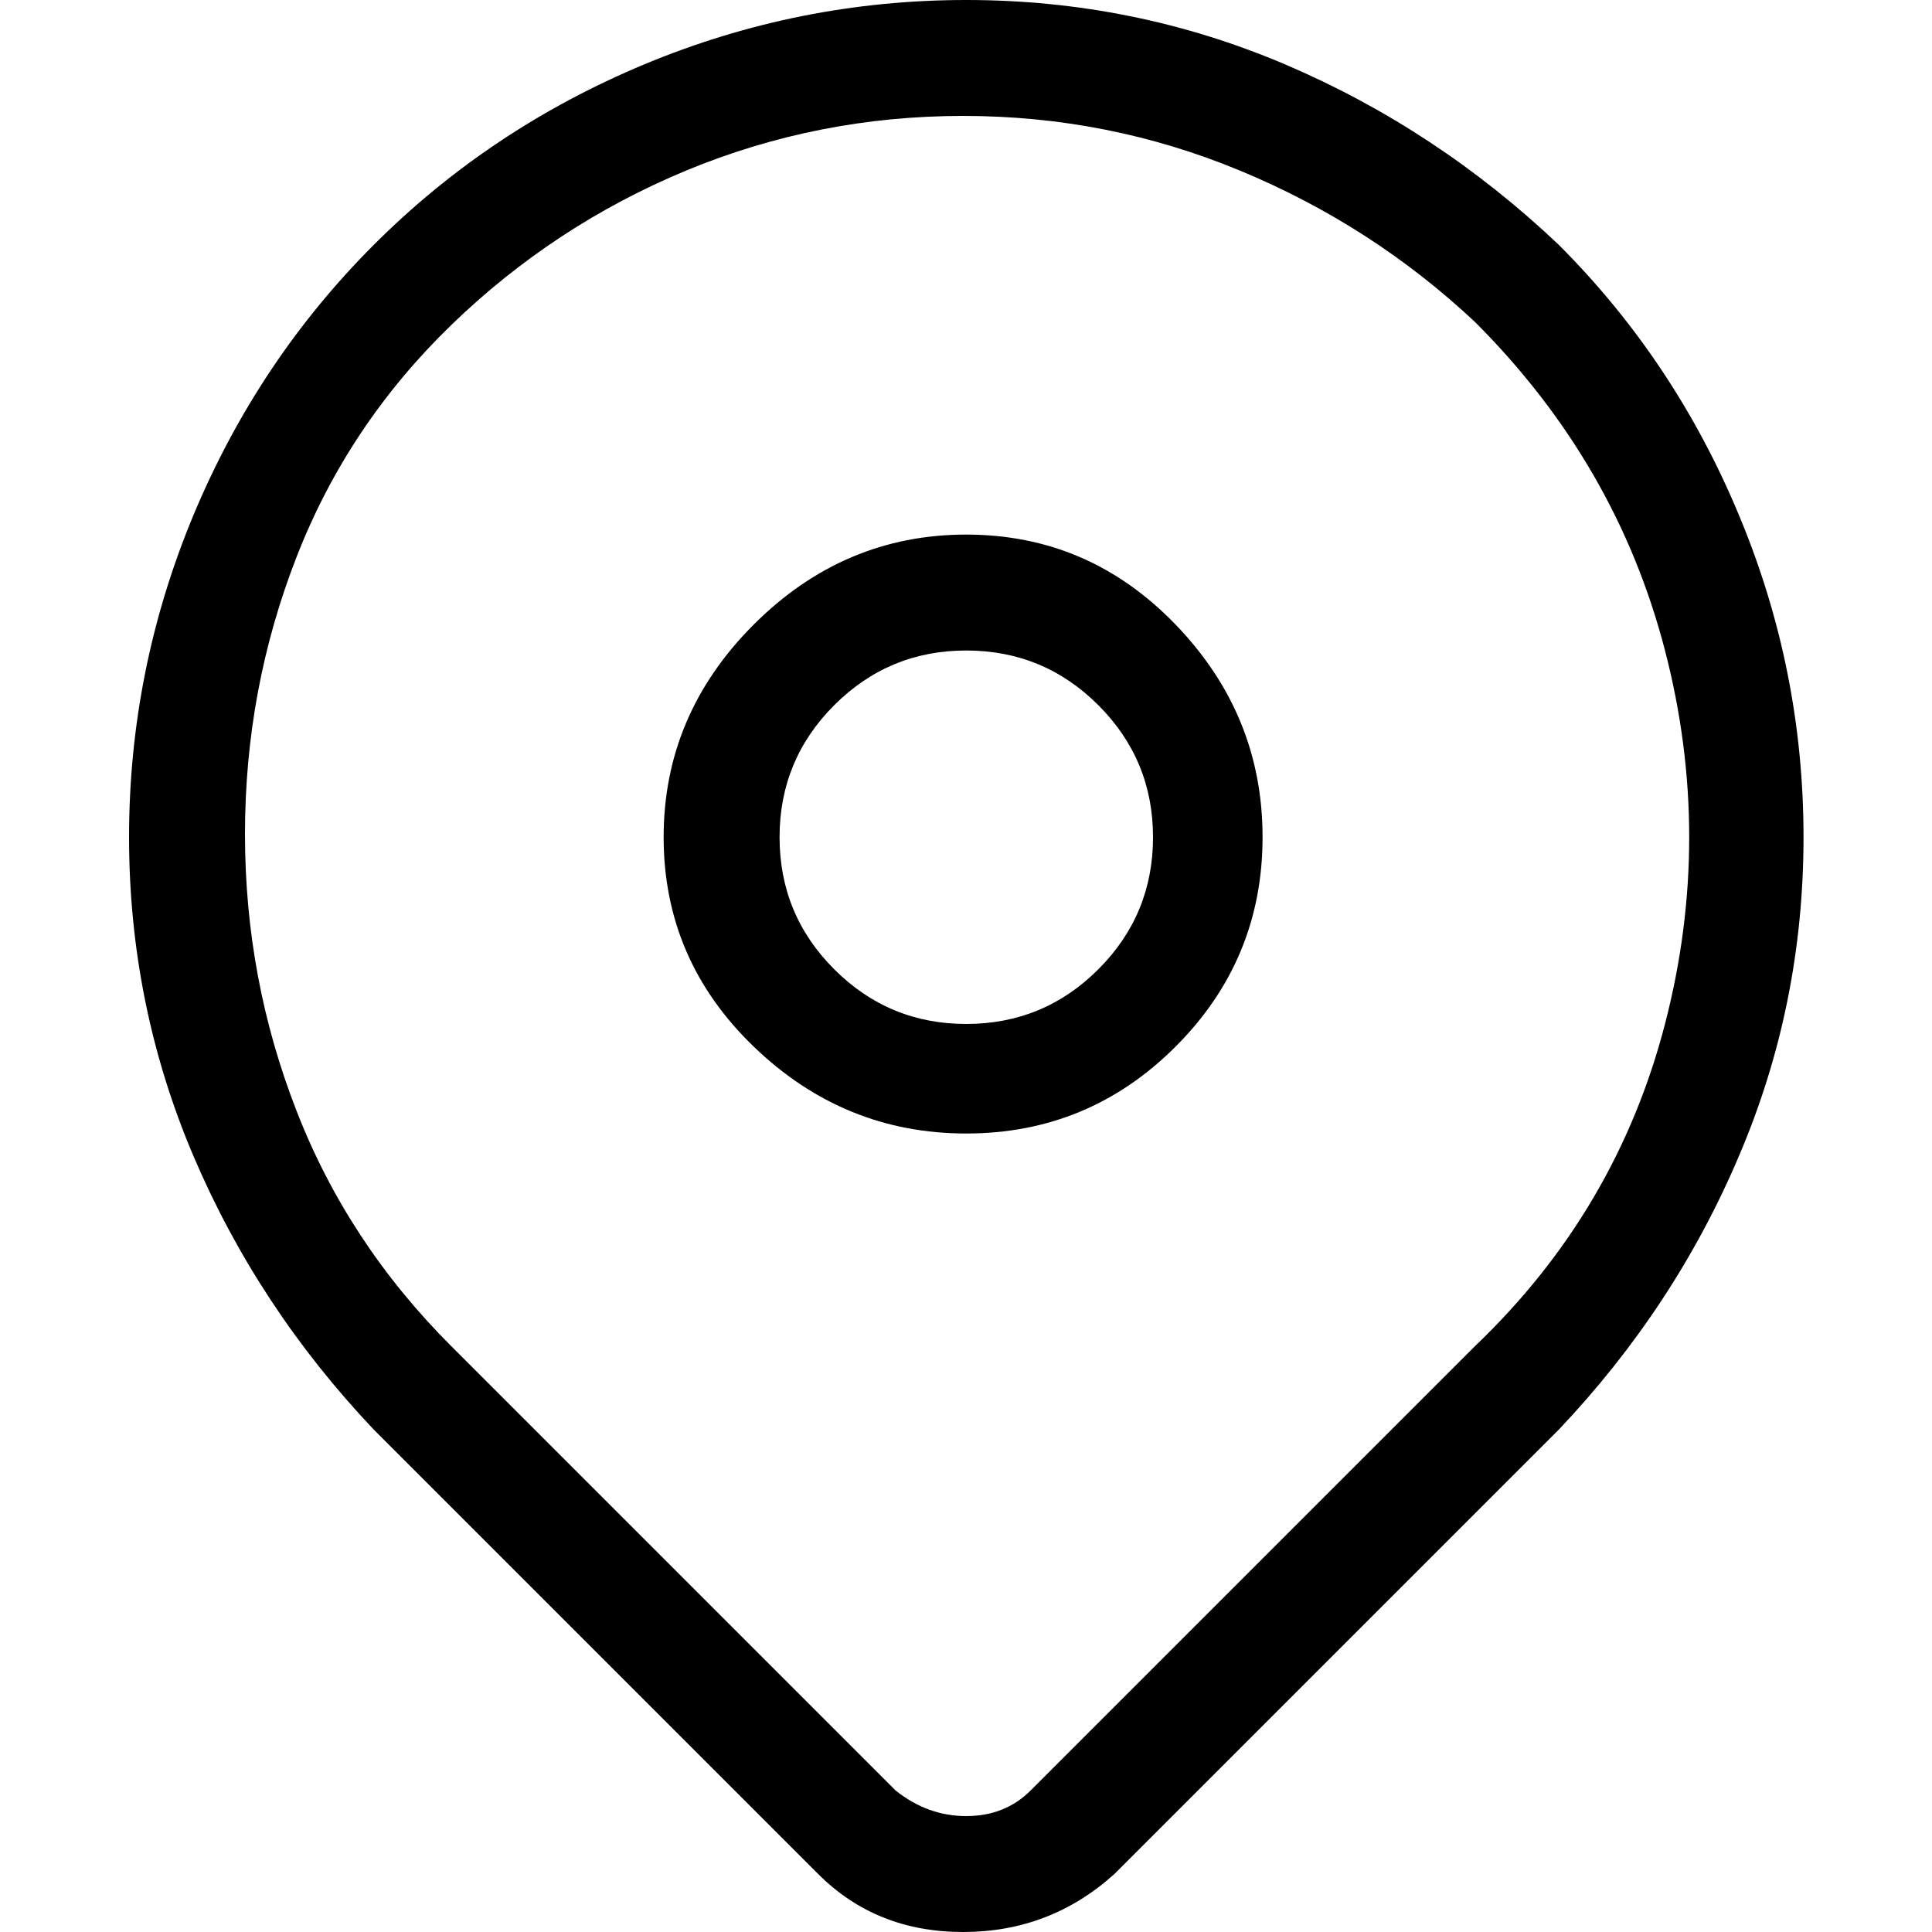 <svg width="10" height="10" viewBox="0 0 10 10" fill="none" xmlns="http://www.w3.org/2000/svg">
<path d="M8.068 1.267C7.646 0.867 7.174 0.556 6.651 0.333C6.129 0.111 5.579 -9.53674e-07 5.001 -9.53674e-07C4.424 -9.53674e-07 3.868 0.111 3.335 0.333C2.801 0.556 2.335 0.867 1.935 1.267C1.535 1.667 1.224 2.133 1.001 2.667C0.779 3.2 0.668 3.756 0.668 4.333C0.668 4.911 0.779 5.461 1.001 5.983C1.224 6.506 1.535 6.978 1.935 7.4L4.235 9.7C4.435 9.9 4.685 10 4.985 10C5.285 10 5.546 9.9 5.768 9.7L8.068 7.4C8.468 6.978 8.779 6.506 9.001 5.983C9.224 5.461 9.335 4.911 9.335 4.333C9.335 3.756 9.224 3.2 9.001 2.667C8.779 2.133 8.468 1.667 8.068 1.267ZM7.635 6.967L5.335 9.267C5.246 9.356 5.135 9.4 5.001 9.4C4.868 9.4 4.746 9.356 4.635 9.267L2.335 6.967C1.979 6.611 1.712 6.206 1.535 5.75C1.357 5.294 1.268 4.817 1.268 4.317C1.268 3.817 1.357 3.339 1.535 2.883C1.712 2.428 1.979 2.028 2.335 1.683C2.69 1.339 3.096 1.072 3.551 0.883C4.007 0.694 4.485 0.6 4.985 0.6C5.485 0.6 5.962 0.694 6.418 0.883C6.874 1.072 7.279 1.333 7.635 1.667C8.124 2.156 8.451 2.722 8.618 3.367C8.785 4.011 8.785 4.656 8.618 5.3C8.451 5.944 8.124 6.5 7.635 6.967ZM5.001 2.767C4.579 2.767 4.212 2.922 3.901 3.233C3.59 3.544 3.435 3.911 3.435 4.333C3.435 4.756 3.59 5.117 3.901 5.417C4.212 5.717 4.579 5.867 5.001 5.867C5.424 5.867 5.785 5.717 6.085 5.417C6.385 5.117 6.535 4.756 6.535 4.333C6.535 3.911 6.385 3.544 6.085 3.233C5.785 2.922 5.424 2.767 5.001 2.767ZM5.001 5.3C4.735 5.3 4.507 5.206 4.318 5.017C4.129 4.828 4.035 4.6 4.035 4.333C4.035 4.067 4.129 3.839 4.318 3.65C4.507 3.461 4.735 3.367 5.001 3.367C5.268 3.367 5.496 3.461 5.685 3.65C5.874 3.839 5.968 4.067 5.968 4.333C5.968 4.6 5.874 4.828 5.685 5.017C5.496 5.206 5.268 5.3 5.001 5.3Z" fill="black"/>
</svg>
